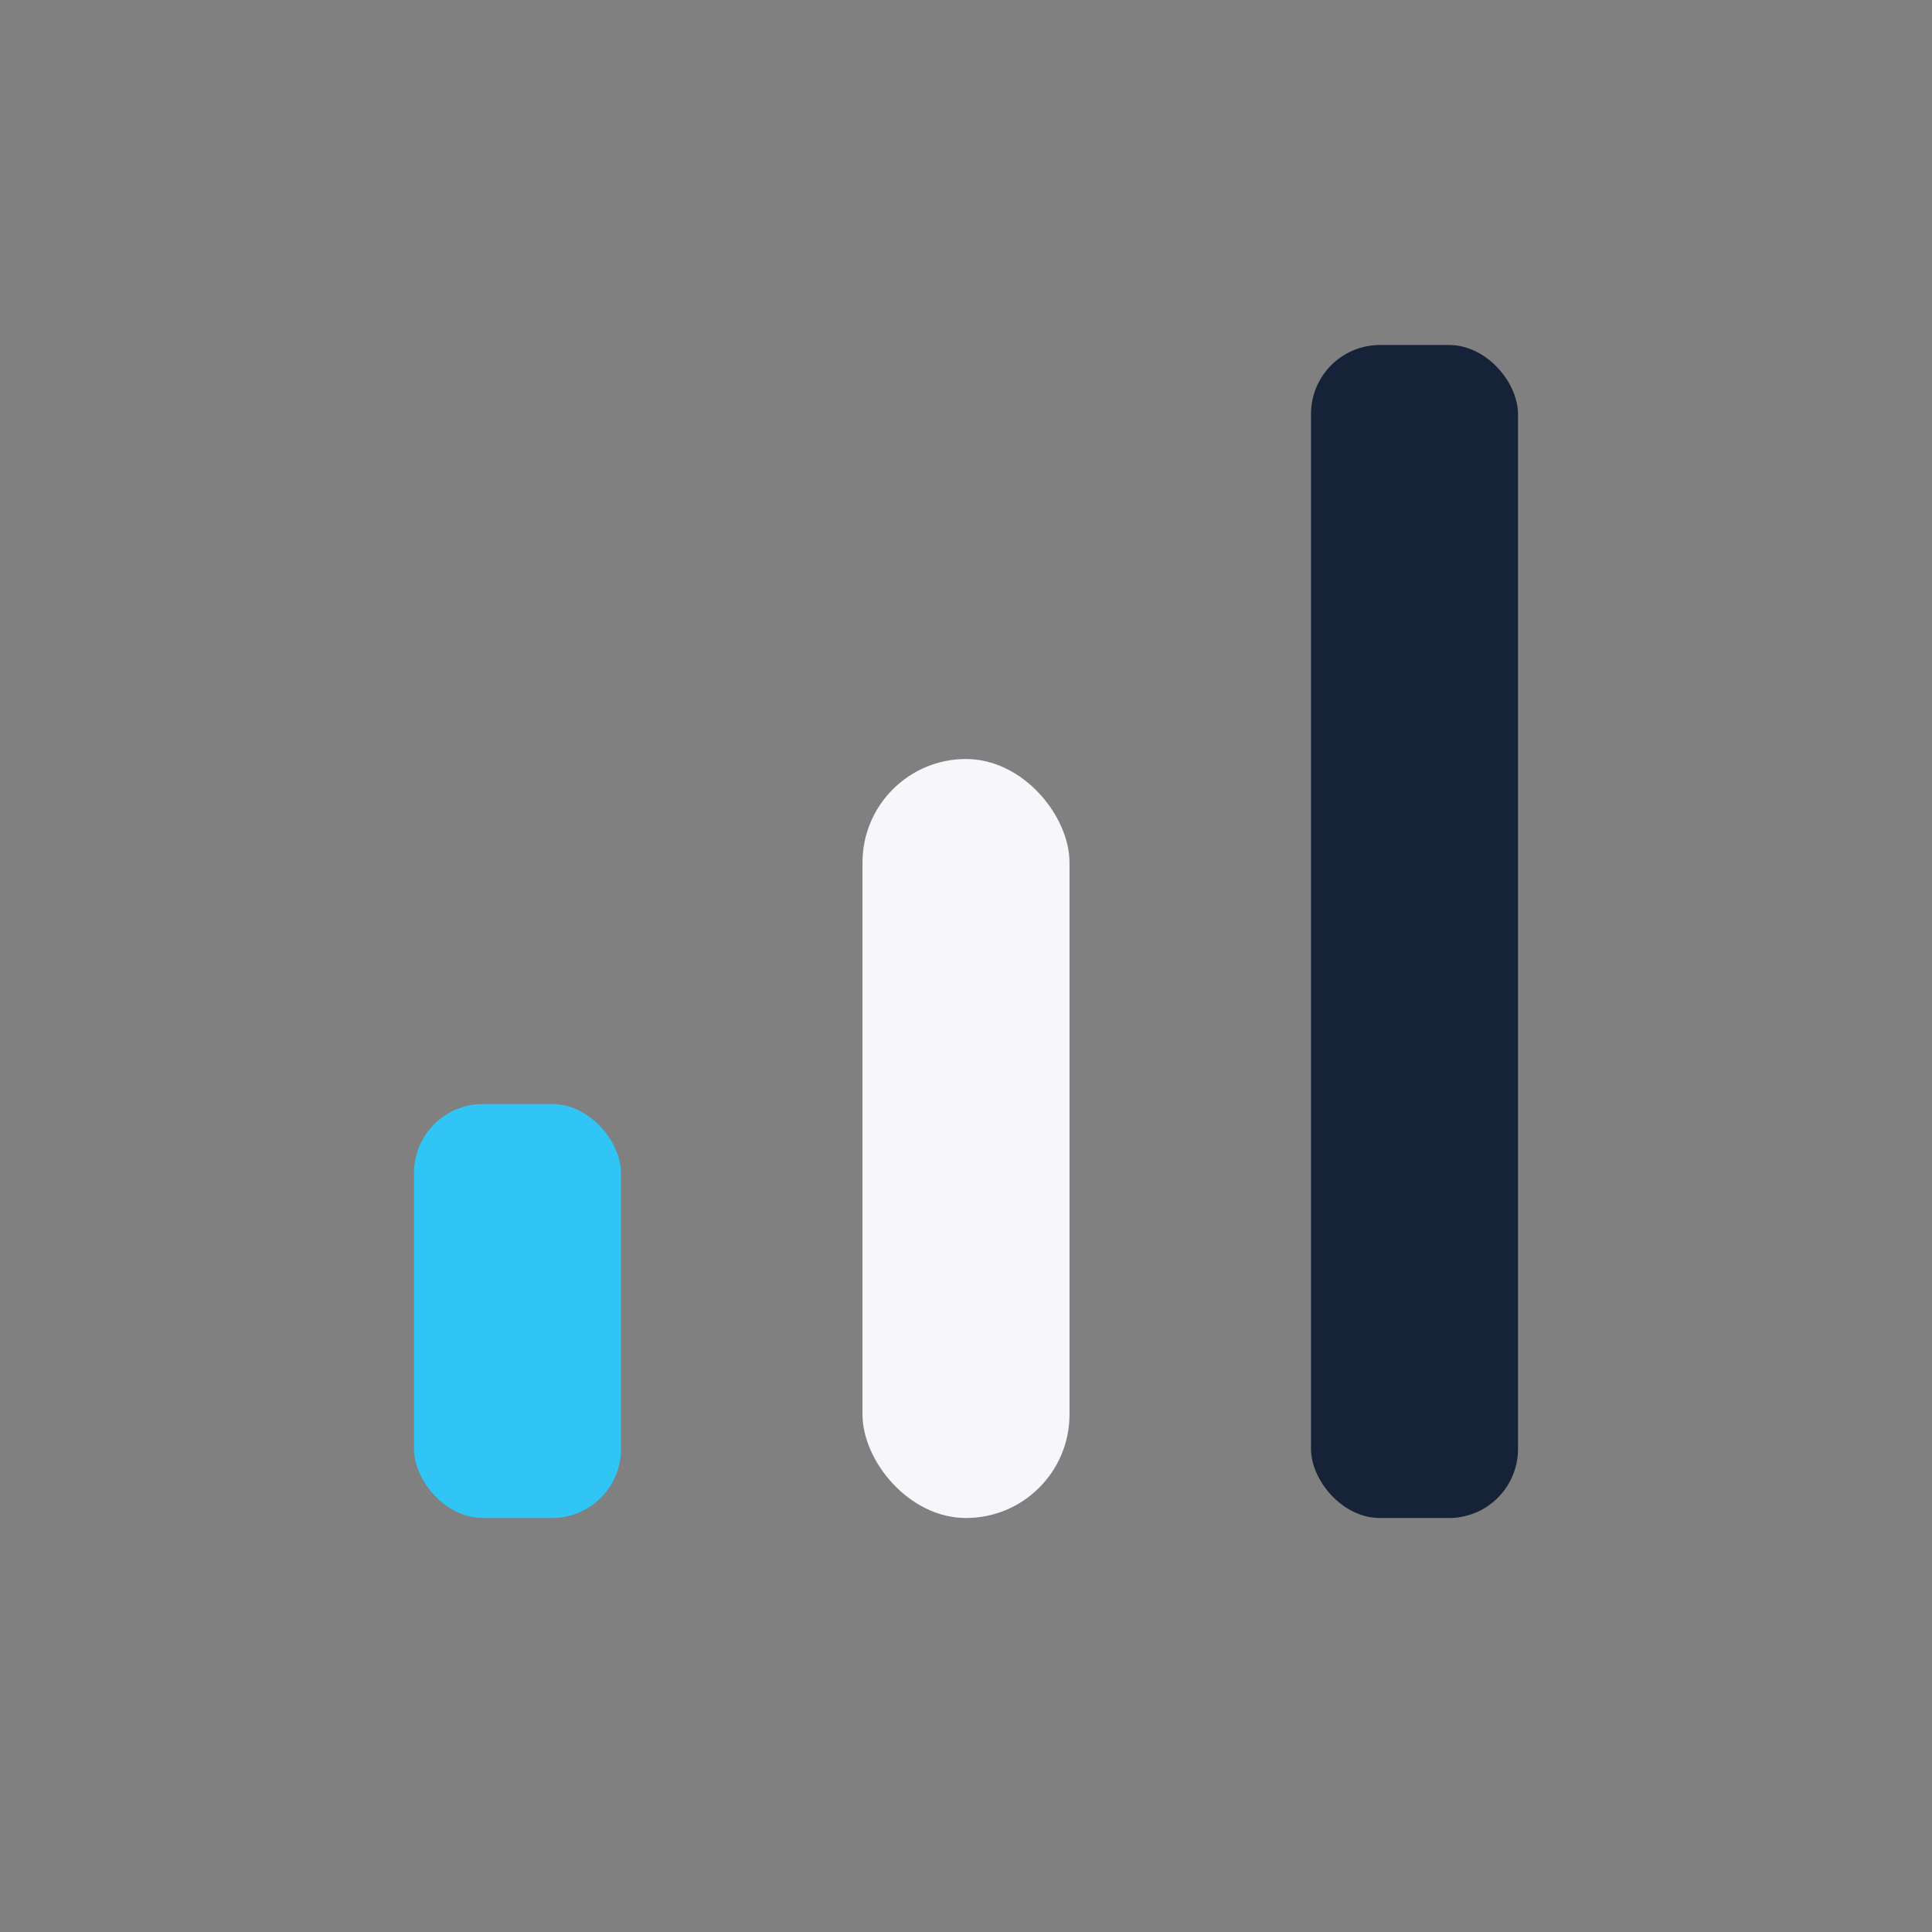 <?xml version="1.0" encoding="UTF-8"?>
<svg xmlns="http://www.w3.org/2000/svg" width="28" height="28" viewBox="0 0 28 28"><rect x="0" y="0" width="28" height="28" fill="#808080" stroke="none"/><rect x="6" y="16" width="3" height="6" rx="1" fill="#30C5F4"/><rect x="12.5" y="11" width="3" height="11" rx="1.5" fill="#F7F7FB"/><rect x="19" y="5" width="3" height="17" rx="1" fill="#152238"/></svg>